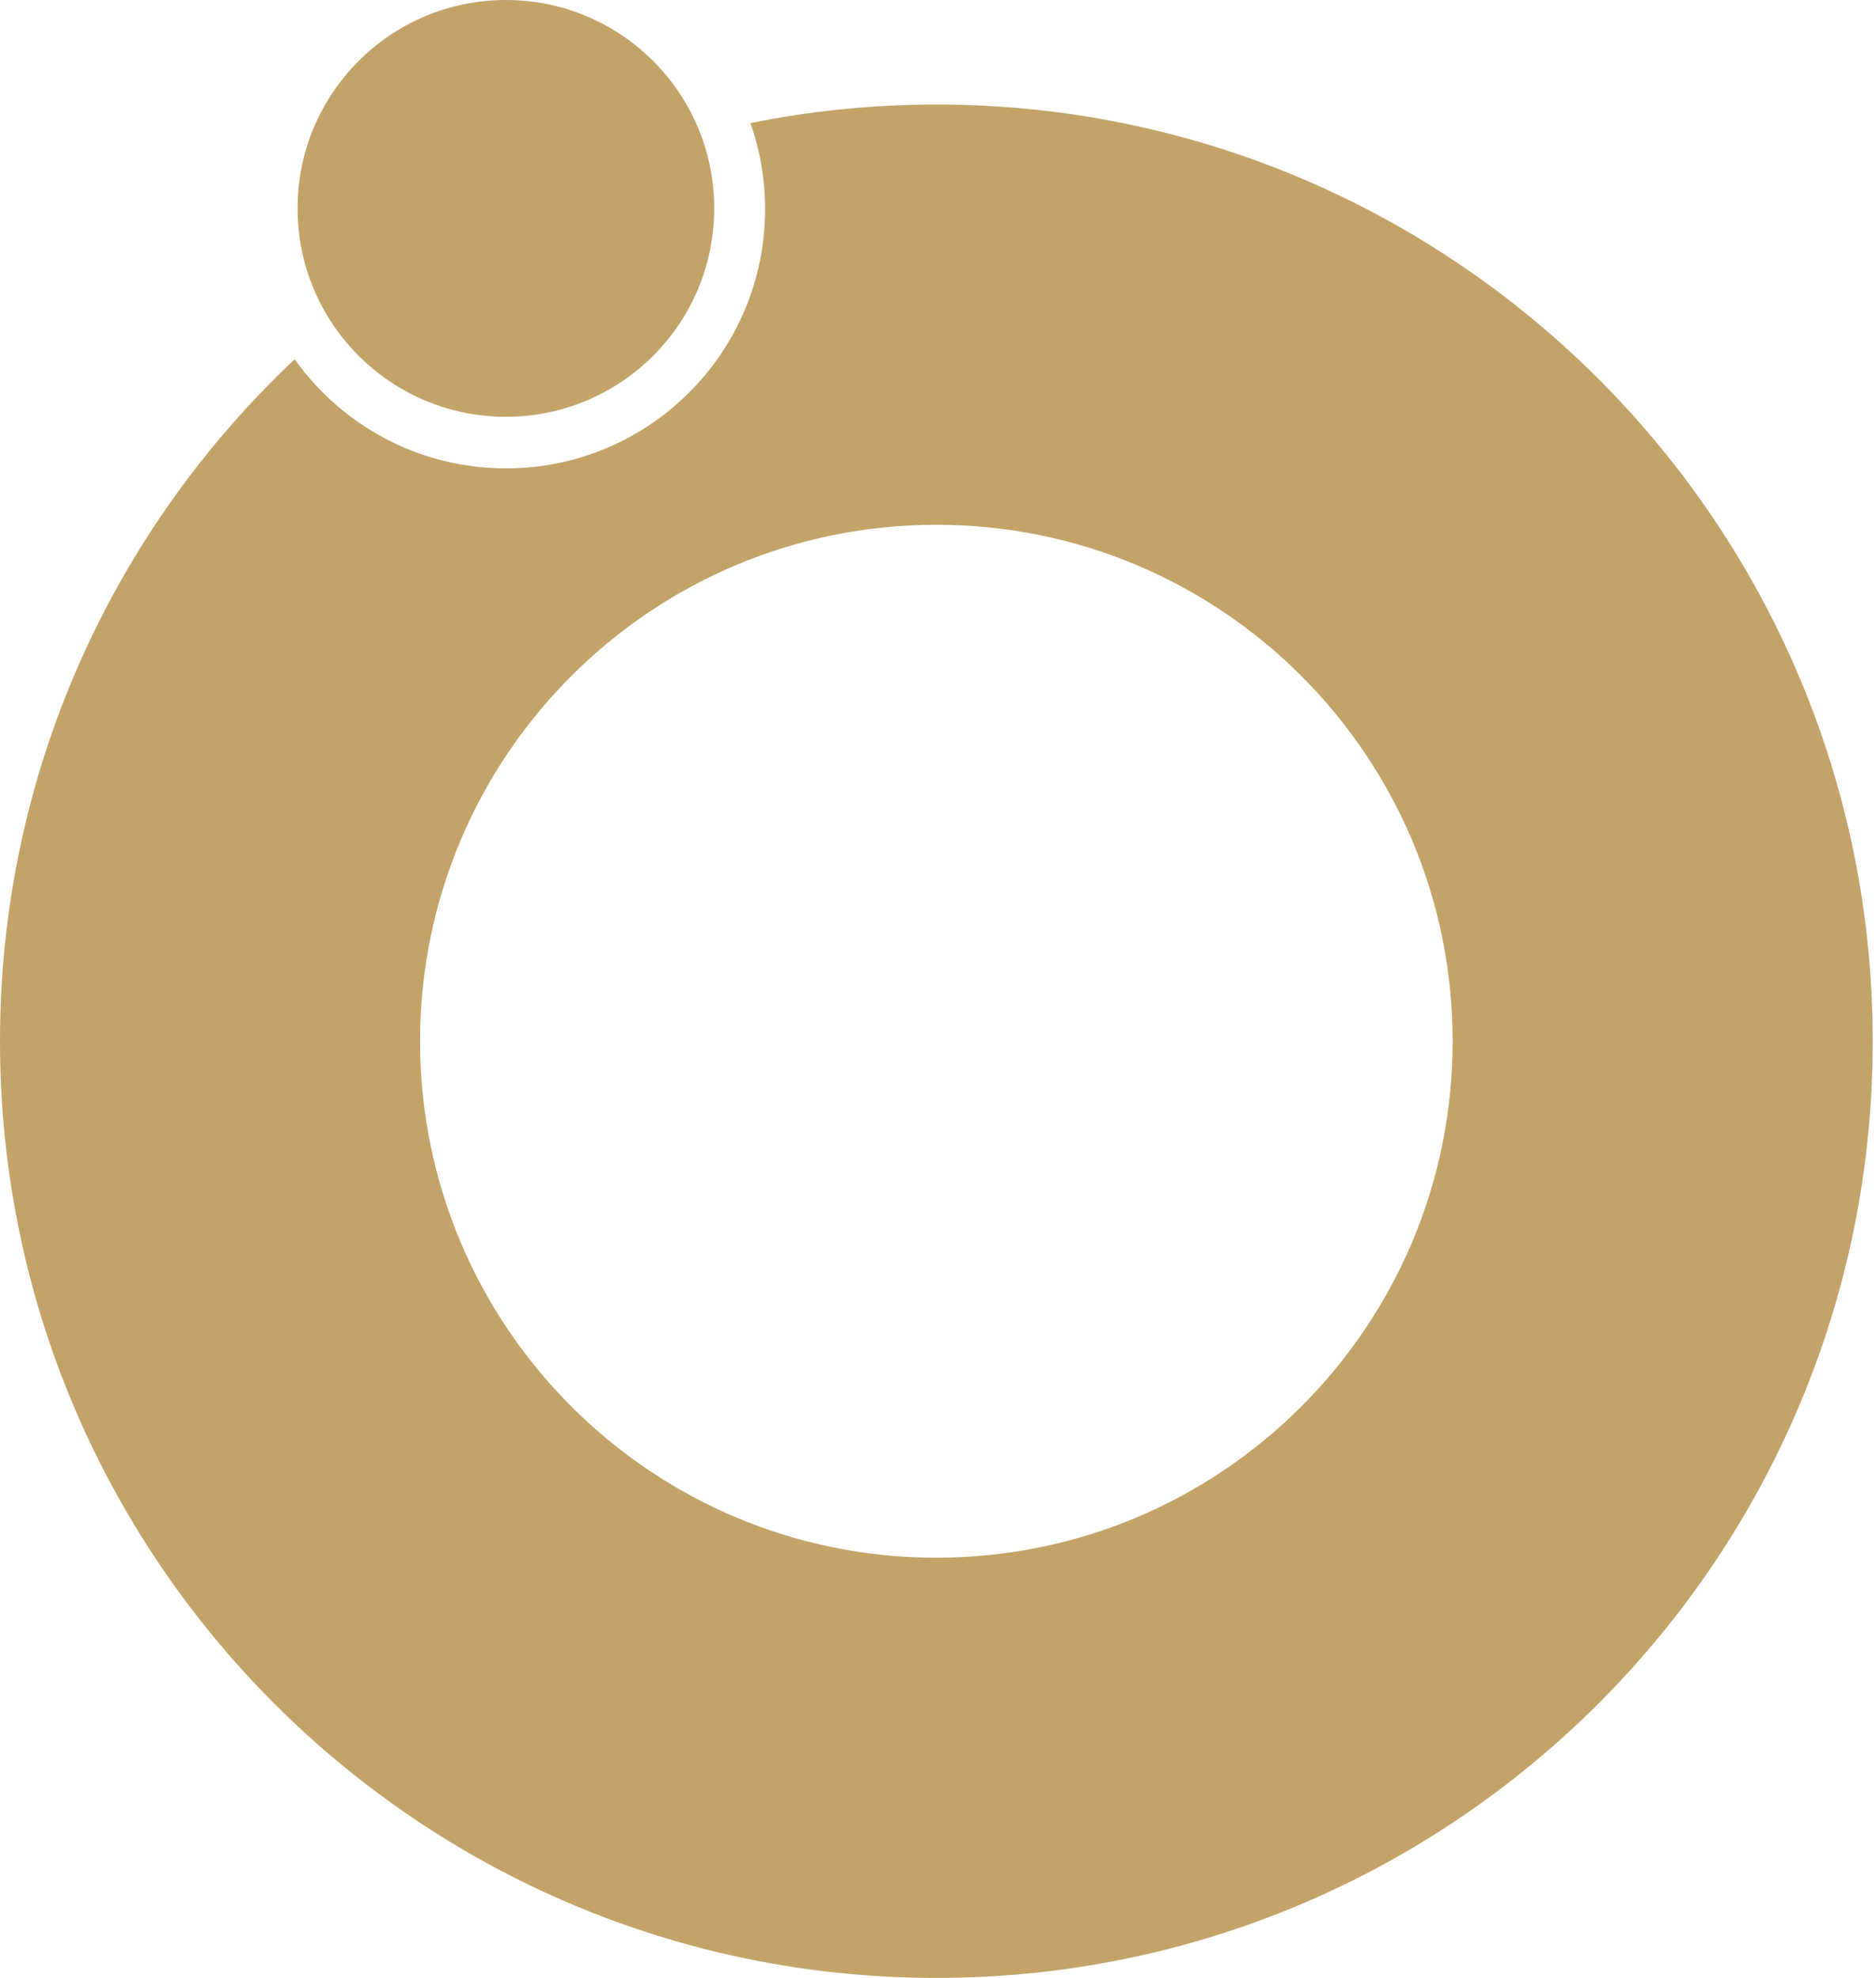 <?xml version="1.0" encoding="UTF-8"?> <svg xmlns="http://www.w3.org/2000/svg" width="240" height="253" viewBox="0 0 240 253" fill="none"><path fill-rule="evenodd" clip-rule="evenodd" d="M119.79 13.37C111.65 13.37 103.69 14.19 96.01 15.74C97.22 19.19 97.88 22.89 97.88 26.75C97.88 35.91 94.17 44.2 88.17 50.19C82.17 56.19 73.88 59.9 64.73 59.9C55.58 59.9 47.29 56.19 41.29 50.19C39.98 48.88 38.77 47.46 37.7 45.94C14.49 67.79 0 98.78 0 133.16C0 199.32 53.63 252.95 119.79 252.95C185.95 252.95 239.58 199.32 239.58 133.16C239.58 67 185.94 13.37 119.79 13.37ZM119.79 199.21C83.31 199.21 53.74 169.64 53.74 133.16C53.74 96.68 83.31 67.11 119.79 67.11C156.27 67.11 185.84 96.68 185.84 133.16C185.84 169.64 156.27 199.21 119.79 199.21Z" fill="#C3A368"></path><path d="M64.72 53.3C79.438 53.3 91.37 41.368 91.37 26.65C91.37 11.932 79.438 0 64.72 0C50.002 0 38.07 11.932 38.07 26.65C38.07 41.368 50.002 53.3 64.72 53.3Z" fill="#C3A368"></path></svg> 